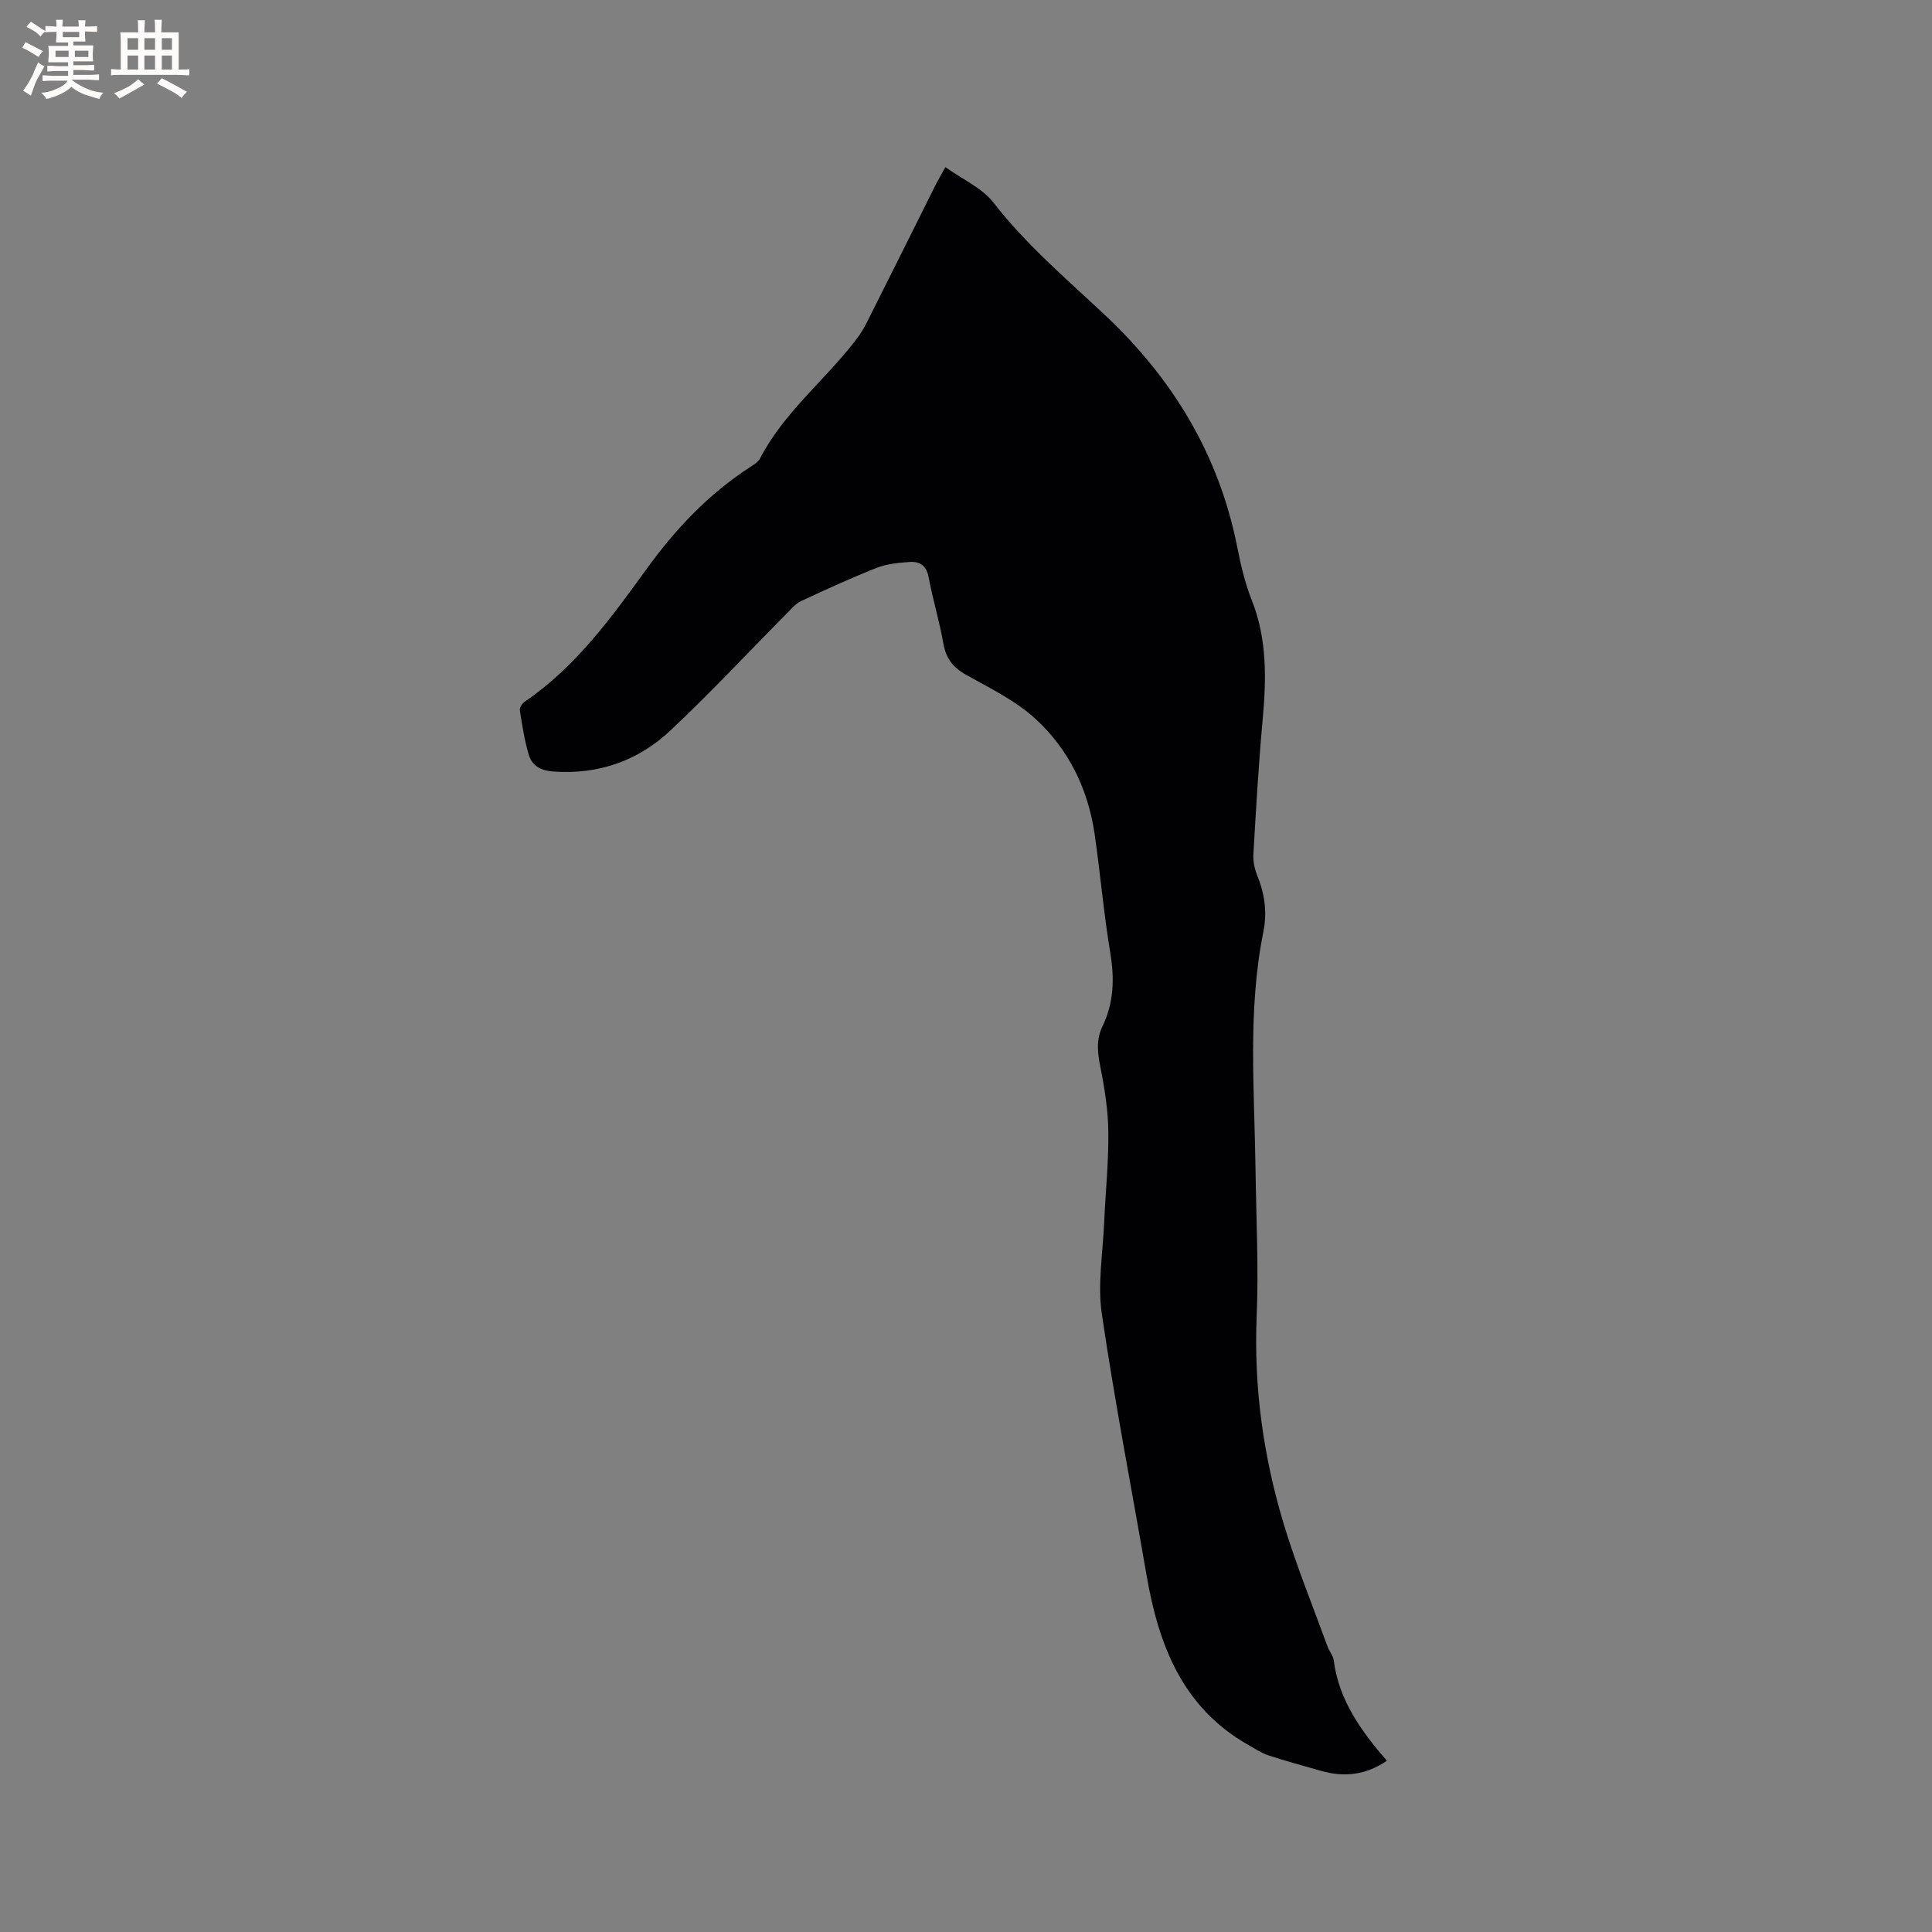 <svg enable-background="new 0 0 400 400" viewBox="0 0 400 400" xmlns="http://www.w3.org/2000/svg"><rect x="0" y="0" width="400" height="400" fill="#808080" stroke="none"/><path d="m287.14 364.55c-4.41 2.98-8.87 3.44-13.58 2.1-3.67-1.04-7.35-2.04-10.97-3.23-1.46-.48-2.8-1.39-4.16-2.16-13.63-7.74-18.56-20.7-21.05-35.14-3.12-18.06-6.61-36.06-9.27-54.18-.89-6.09.22-12.47.49-18.72s.93-12.5.87-18.74c-.04-4.48-.74-9.01-1.62-13.42-.6-3-.97-5.75.42-8.61 2.34-4.83 2.49-9.83 1.61-15.13-1.36-8.15-2.06-16.4-3.24-24.58-1.35-9.32-5.36-17.58-12.22-23.88-4.14-3.8-9.45-6.38-14.43-9.16-2.74-1.53-4.15-3.46-4.69-6.53-.8-4.58-2.18-9.06-3.03-13.64-.45-2.41-1.83-3.33-3.93-3.18-2.3.16-4.7.38-6.81 1.21-5.31 2.09-10.52 4.49-15.7 6.9-1.09.51-1.96 1.56-2.84 2.45-8.06 8.13-15.87 16.52-24.21 24.35-6.67 6.26-14.86 9.14-24.19 8.48-2.57-.18-4.41-1.16-5.1-3.44-.9-2.99-1.37-6.11-1.86-9.21-.09-.54.46-1.44.98-1.79 10.57-7.2 17.93-17.37 25.26-27.5 5.98-8.26 12.81-15.5 21.38-21.06.79-.51 1.72-1.08 2.13-1.86 4.81-9.3 13.02-15.83 19.35-23.89.97-1.24 1.9-2.55 2.6-3.95 4.82-9.55 9.57-19.13 14.35-28.7.51-1.02 1.1-2 2.05-3.74 3.53 2.53 7.59 4.3 9.98 7.37 6.76 8.71 15.07 15.76 23.02 23.22 14.06 13.19 23.64 28.95 27.42 48.04.74 3.73 1.61 7.5 3.01 11.01 3.24 8.17 3.02 16.5 2.24 25.01-.84 9.18-1.36 18.4-1.9 27.6-.08 1.42.23 2.98.76 4.31 1.55 3.82 2.14 7.61 1.31 11.74-3.28 16.28-1.85 32.73-1.63 49.14.14 10.18.66 20.38.24 30.53-.61 14.7 1.39 28.99 5.6 42.95 2.59 8.59 6 16.93 9.07 25.37.36.99 1.16 1.89 1.29 2.89 1.06 8.25 5.69 14.64 11 20.77z" fill="#010103"/><g fill="#fcfbfa"><path d="m6.8 9.5c.6.3 1.3.7 2.1 1.1-.4.4-.7.8-.9 1.2-.7-.4-1.3-.8-1.8-1.1s-1.1-.6-1.6-.8c.2-.4.5-.8.7-1.2.4.2.8.5 1.5.8zm.9 6.9c-.3.6-.5 1.1-.7 1.7s-.4 1.1-.6 1.7c-.6-.4-1.1-.7-1.6-1 .7-1 1.2-1.8 1.5-2.4.3-.5.6-1.1.8-1.7.3-.6.5-1.2.8-1.8.3.3.8.6 1.3.8-.7 1.3-1.2 2.2-1.5 2.7zm.1-11c.4.3 1 .7 1.7 1.1-.5.2-.8.6-1.1 1.1-.5-.6-1-1-1.4-1.2s-.9-.6-1.5-.8c.2-.4.5-.7.9-1.1.5.3.9.6 1.4.9zm10.5 13.1c1 .4 2 .6 3.1.7-.4.4-.7.8-.8 1.3-.9-.2-1.9-.6-3-.9-1-.4-2-.9-2.8-1.6-.5.4-1.1.9-1.9 1.3s-1.9.9-3.3 1.2c-.1-.3-.5-.8-1.1-1.3 1 0 2.1-.3 3.2-.8 1.2-.5 1.9-1 2.3-1.7h-3.2c-.4 0-1 0-2 .1v-1.2c1 0 1.7.1 2 .1h3.3v-1h-2.3c-.2 0-.9 0-2 .1v-1.2c1.2 0 1.9.1 2 .1h2.3v-.8h-4.1c0-.7.1-1.2.1-1.6 0-.5 0-1.1-.1-1.8h4.1v-.7h-2.5c0-.6.1-1.1.1-1.6v-.6h-.5c-.4 0-1 0-1.8.1v-1.3c1.2 0 1.9.1 2.1.1h.2c0-.3 0-.8-.1-1.4h1.4c0 .6-.1 1-.1 1.4h3.4c0-.4 0-.8-.1-1.3h1.5c0 .4-.1.9-.1 1.3.7 0 1.5 0 2.5-.1v1.2c-1 0-1.8-.1-2.5-.1v.6c0 .3 0 .8.1 1.5h-2.5v.8h4.1c0 .7-.1 1.3-.1 1.8s0 1 .1 1.5h-4.1v.8h1.4c.8 0 1.8 0 2.9-.1v1.2c-1 0-1.9-.1-2.8-.1h-1.5v1h3.2c.3 0 1 0 2.1-.1v1.2c-1.1 0-1.8-.1-2.1-.1h-3.4l-.1.1c1.4 1 2.4 1.5 3.4 1.9zm-4.1-6.7v-1.3h-2.7v1.3zm2.2-4.1v-1.1h-3.4v1.1zm1.9 4.1v-1.3h-2.8v1.3z"/><path d="m37 6.7v2.3 5.4c1 0 1.8 0 2.2-.1v1.3c-.6 0-1.5-.1-2.5-.1h-11.9c-.7 0-1.3 0-1.8.1v-1.3c.5 0 1.1.1 2 .1v-5.2c0-1 0-1.8-.1-2.5h3.7c0-1.3 0-2.1-.1-2.5h1.5c0 .4-.1 1.3-.1 2.5h2.2c0-1.2 0-2.1-.1-2.6h1.5c0 .4-.1 1.3-.1 2.6zm-12.3 13.7c-.3-.4-.7-.8-1.1-1.1 1.1-.4 2.1-.9 2.9-1.3.8-.5 1.5-1 2.1-1.6.4.4.9.8 1.3 1.1-2.5 1.4-4.2 2.4-5.2 2.9zm3.9-10.1v-2.4h-2.2v2.4zm0 4.1v-2.9h-2.2v2.9zm3.5-4.1v-2.4h-2.2v2.4zm0 4.1v-2.9h-2.2v2.9zm.4 2.9 1-1.1c.6.3 1.4.7 2.5 1.3s2 1.1 2.7 1.5c-.4.4-.8.8-1.1 1.3-.8-.8-2.5-1.7-5.1-3zm3.1-7v-2.4h-2.1v2.4zm0 4.1v-2.9h-2.1v2.9z"/></g></svg>